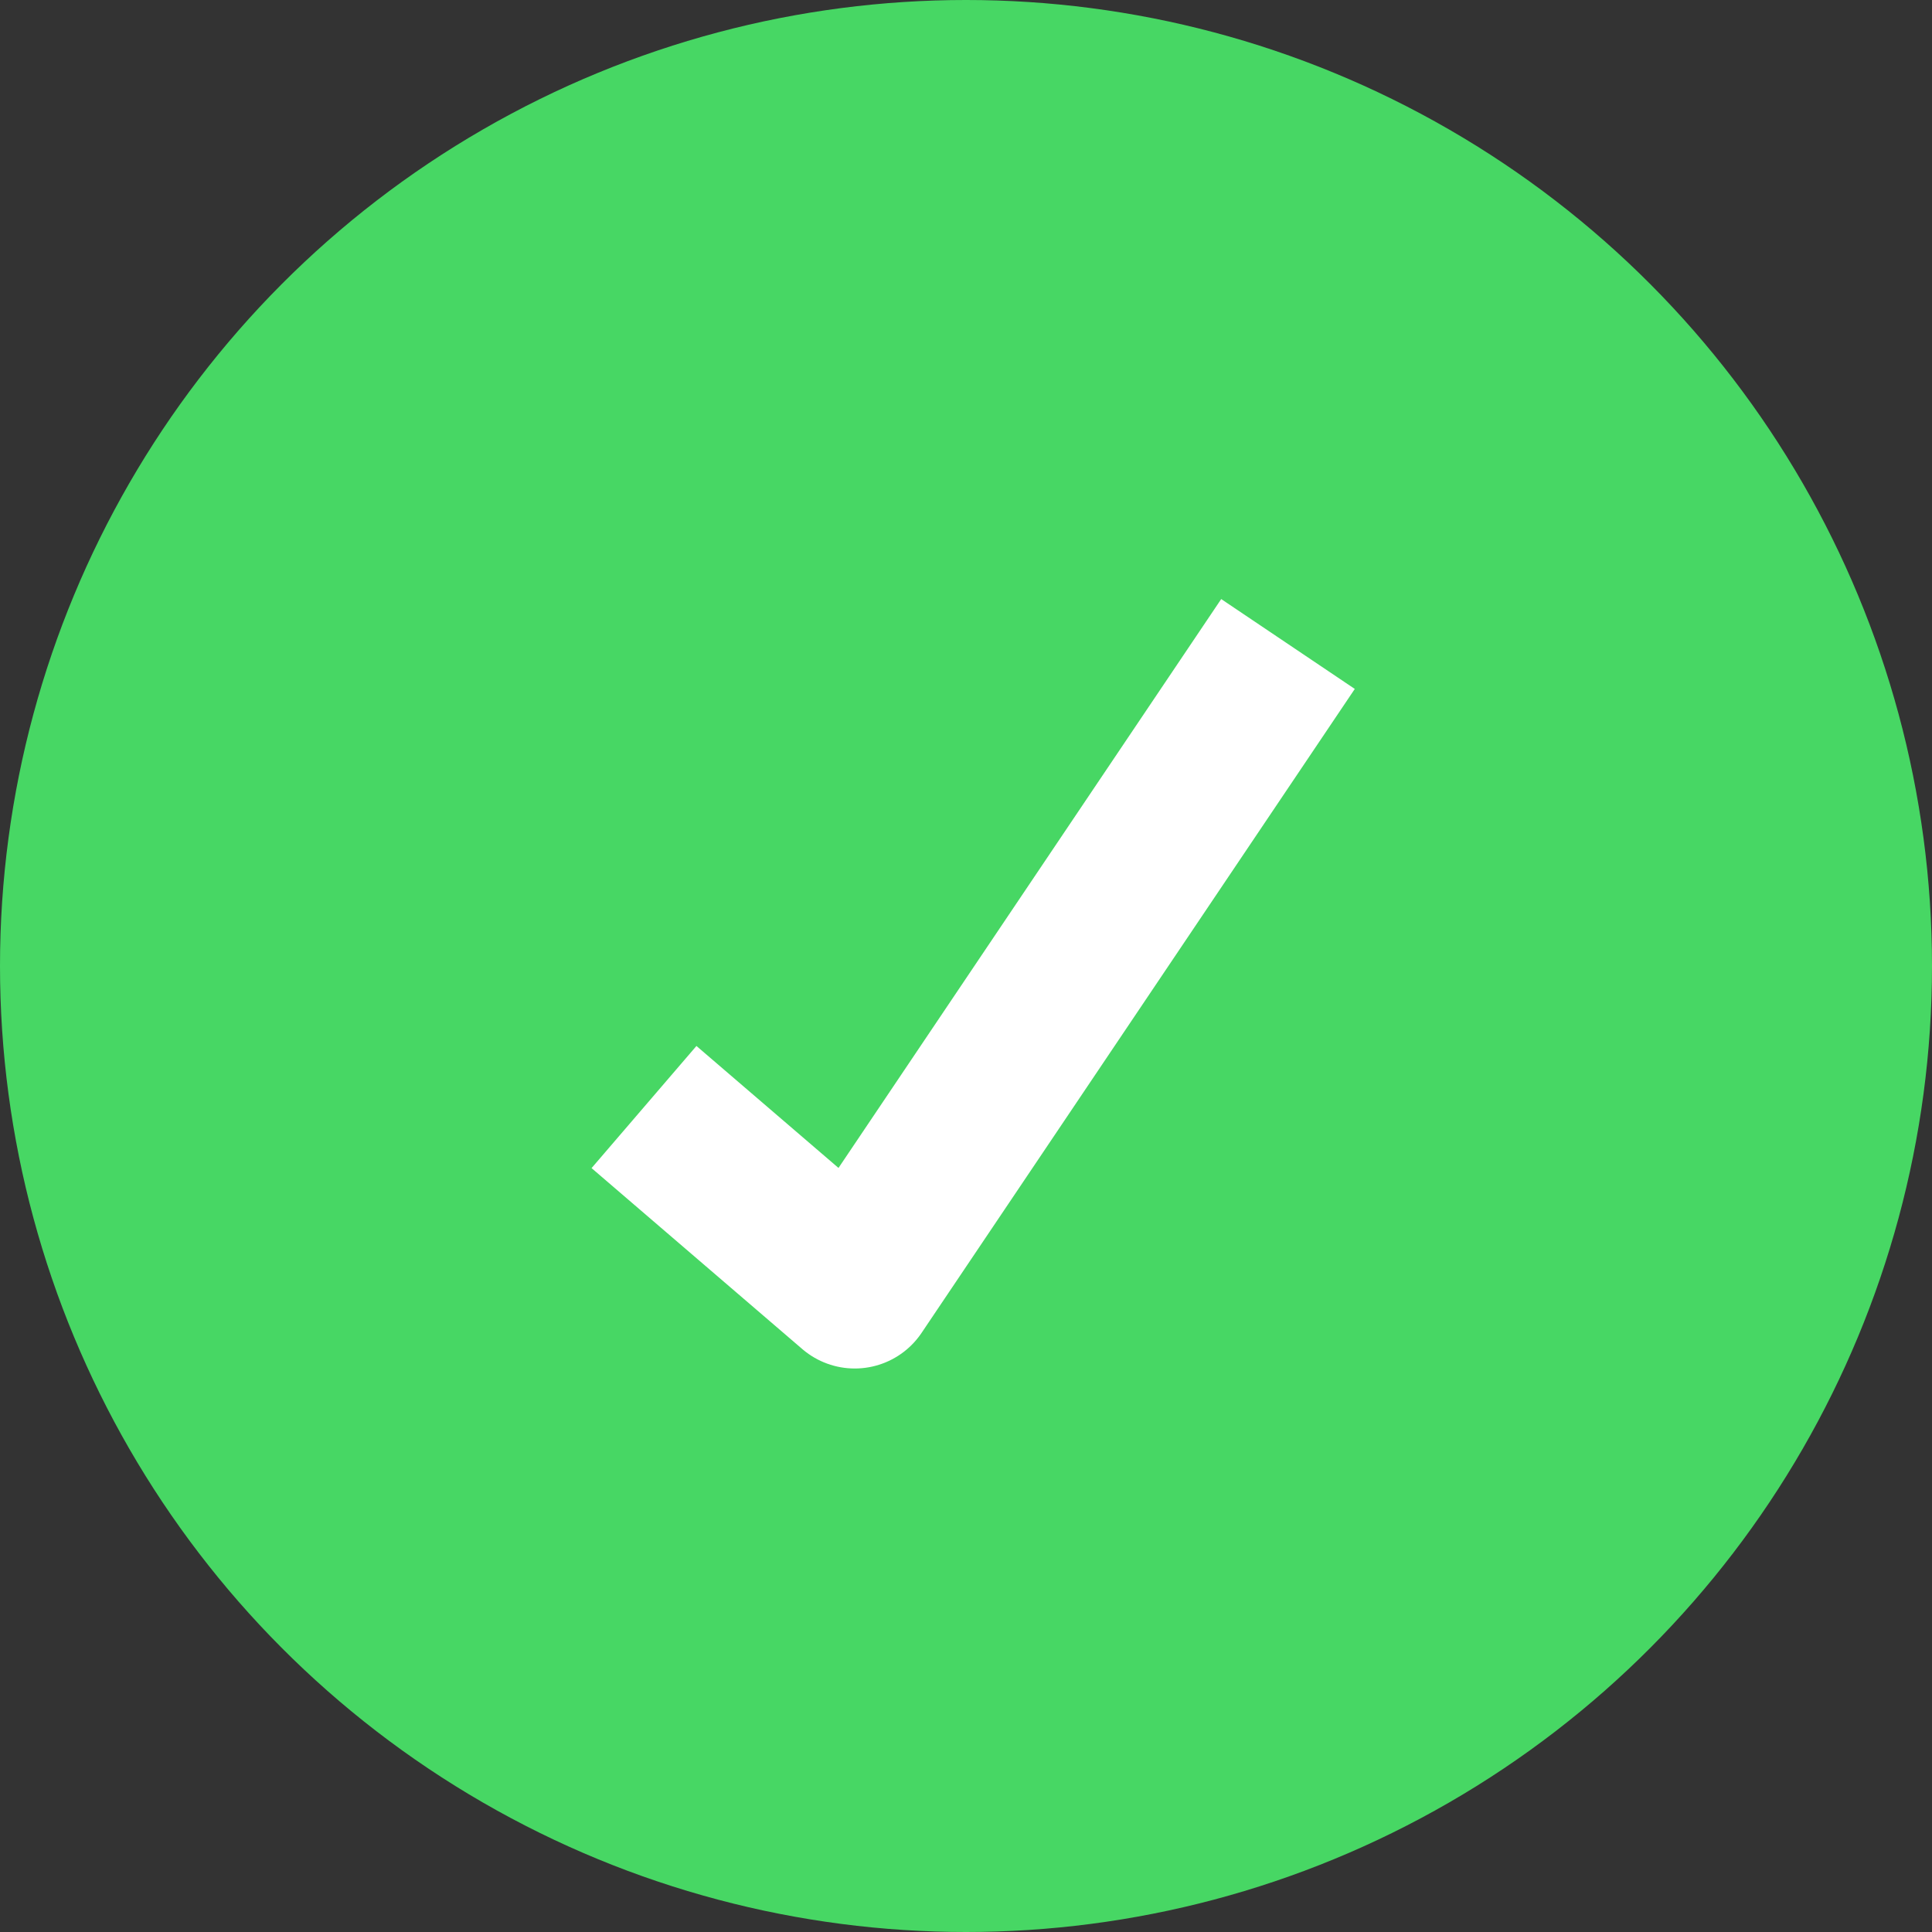 <svg enable-background="new 0 0 24 24" viewBox="0 0 24 24" xmlns="http://www.w3.org/2000/svg"><rect x="0" y="0" width="24" height="24" fill="#333333" stroke="none"/><circle cx="12" cy="12" fill="#47d764" r="12"/><path d="m8 13.752 2.618 2.248 5.382-8" fill="none" stroke="#fff" stroke-linejoin="round" stroke-miterlimit="10" stroke-width="2"/></svg>
